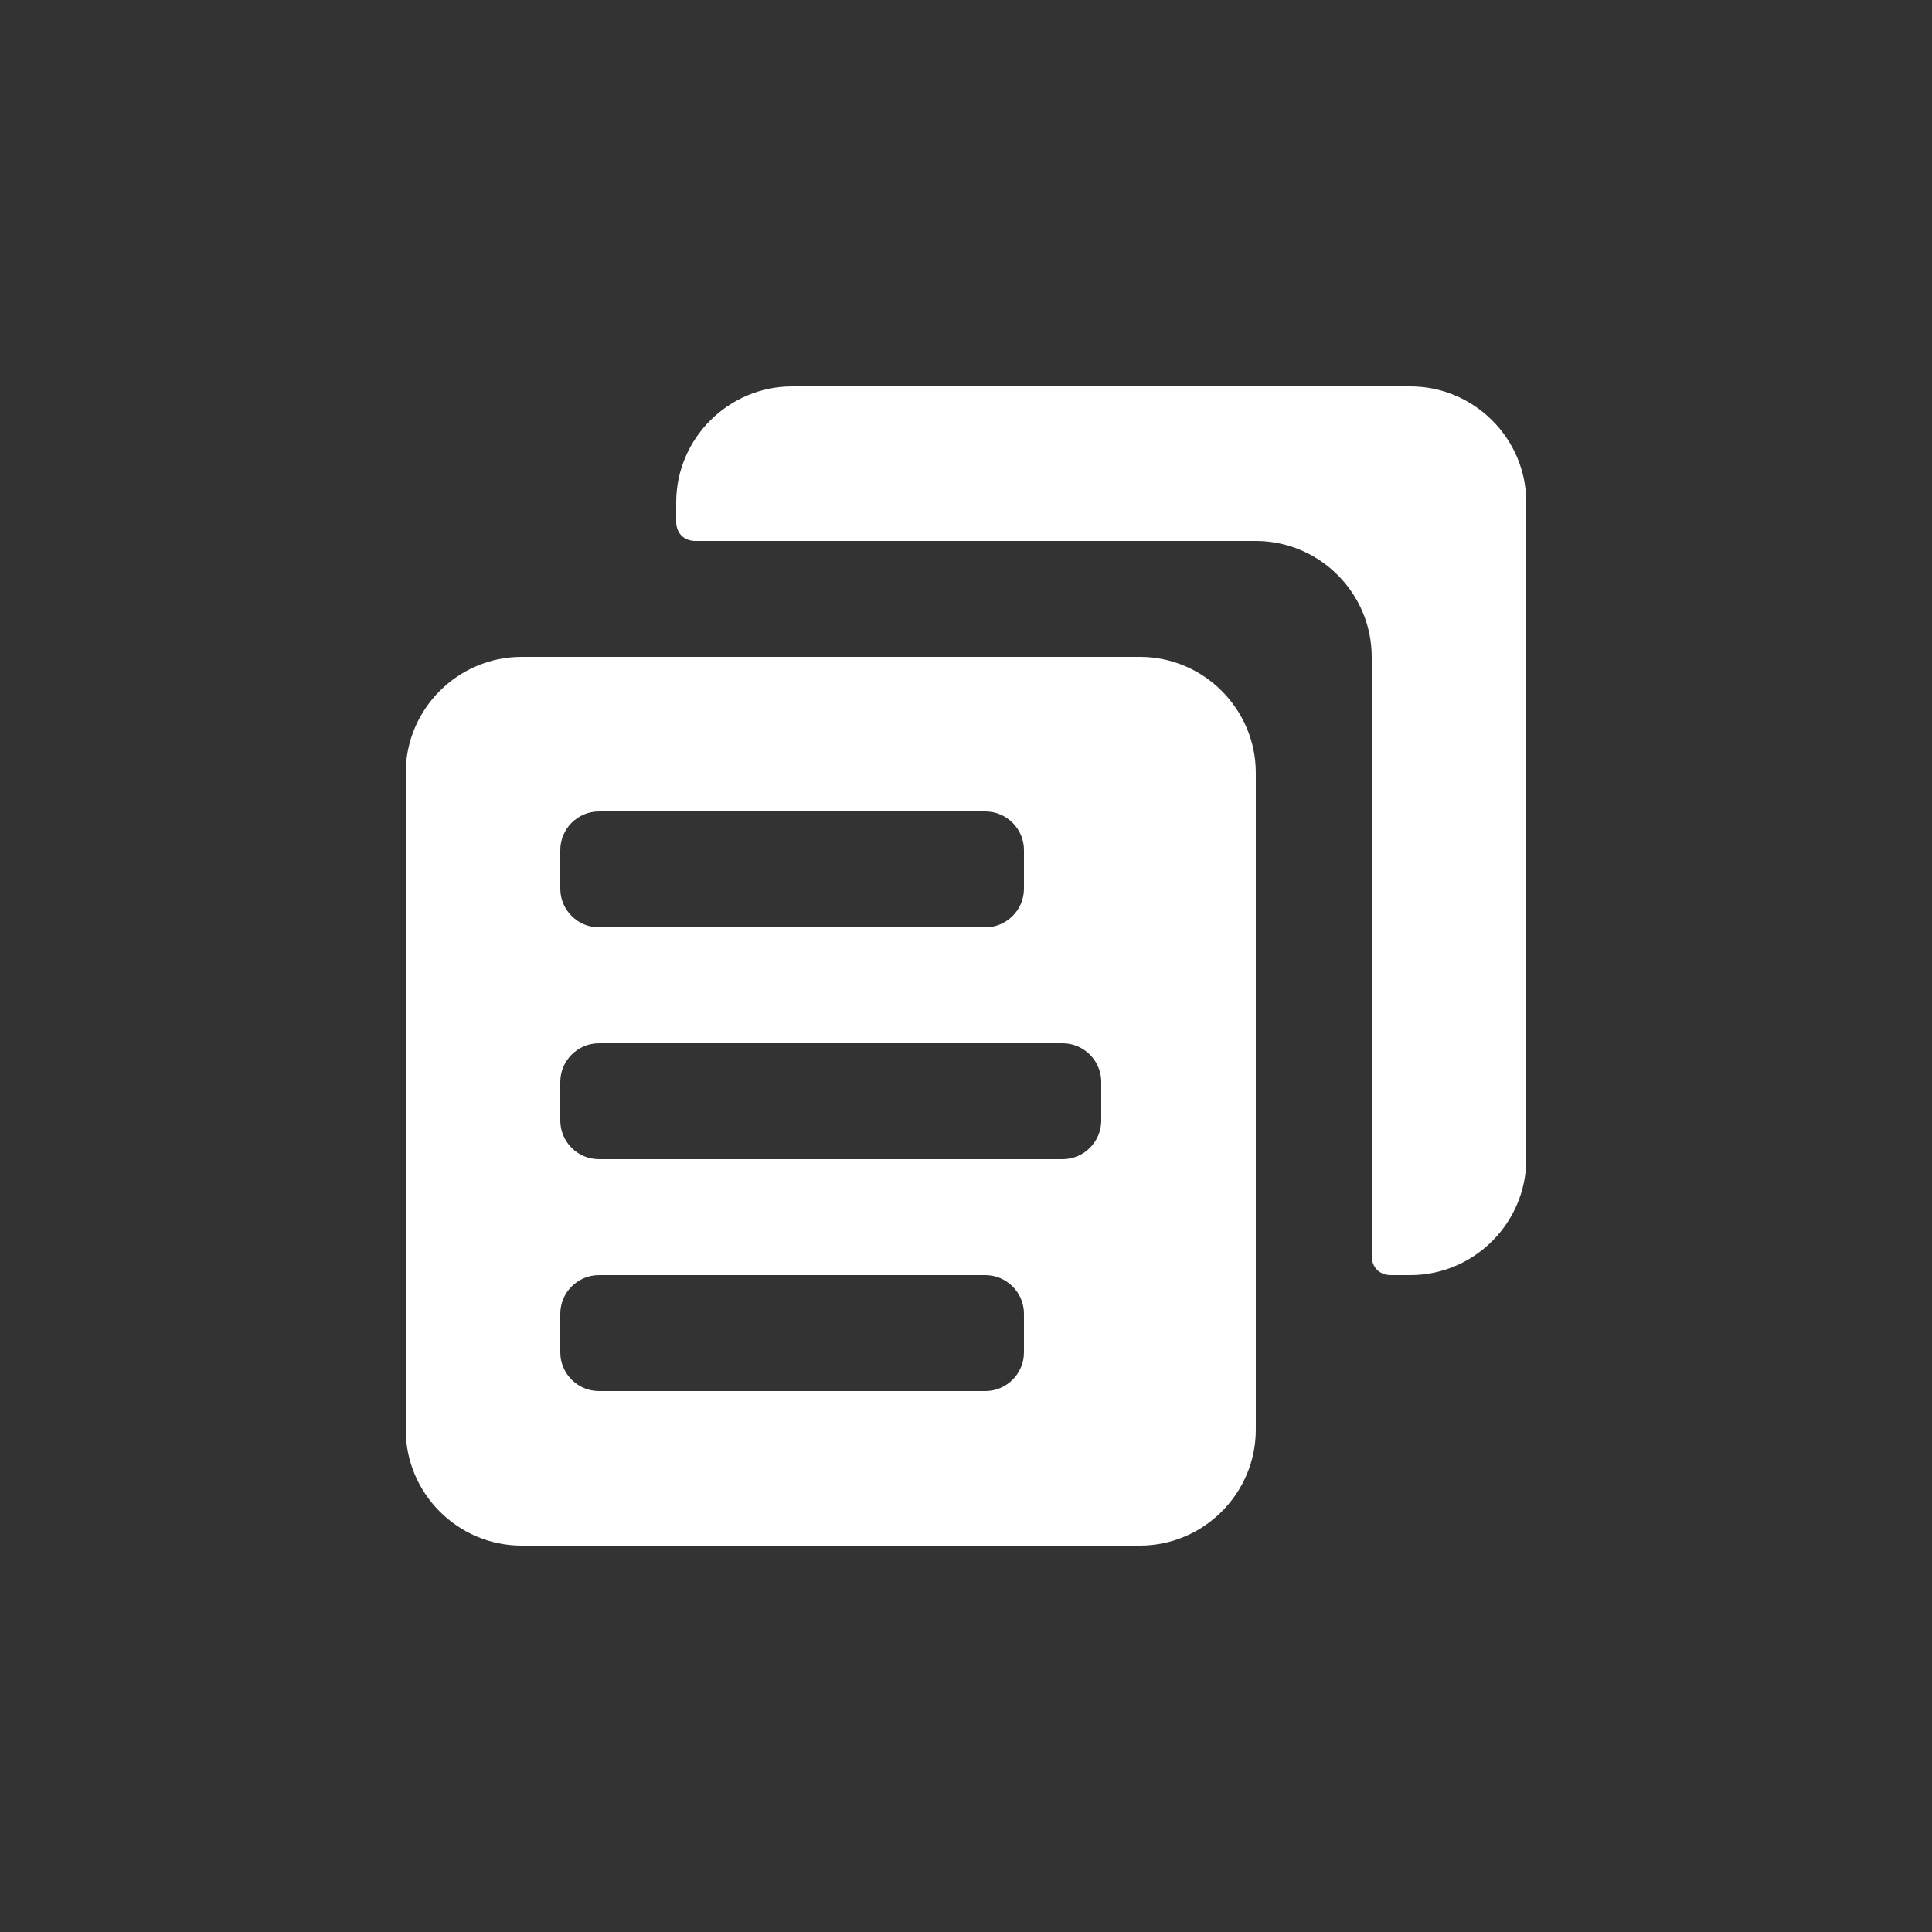 <?xml version="1.0"?><svg xmlns="http://www.w3.org/2000/svg" width="100" height="100" viewBox="0 0 100 100"><rect x="0" y="0" width="100" height="100" fill="#333333" stroke="none"/><path fill="#fff" d="m73 20h-32c-3.3 0-6 2.7-6 6v1c0 0.6 0.4 1 1 1h29c3.3 0 6 2.7 6 6v31c0 0.6 0.4 1 1 1h1c3.3 0 6-2.7 6-6v-34c0-3.3-2.7-6-6-6z m-14 14h-32c-3.3 0-6 2.7-6 6v34c0 3.3 2.7 6 6 6h32c3.3 0 6-2.7 6-6v-34c0-3.3-2.7-6-6-6z m-30 10c0-1.1 0.9-2 2-2h20c1.1 0 2 0.9 2 2v2c0 1.1-0.9 2-2 2h-20c-1.1 0-2-0.9-2-2v-2z m24 26c0 1.1-0.9 2-2 2h-20c-1.1 0-2-0.9-2-2v-2c0-1.1 0.9-2 2-2h20c1.1 0 2 0.9 2 2v2z m4-12c0 1.1-0.9 2-2 2h-24c-1.1 0-2-0.9-2-2v-2c0-1.1 0.9-2 2-2h24c1.1 0 2 0.9 2 2v2z"></path></svg>